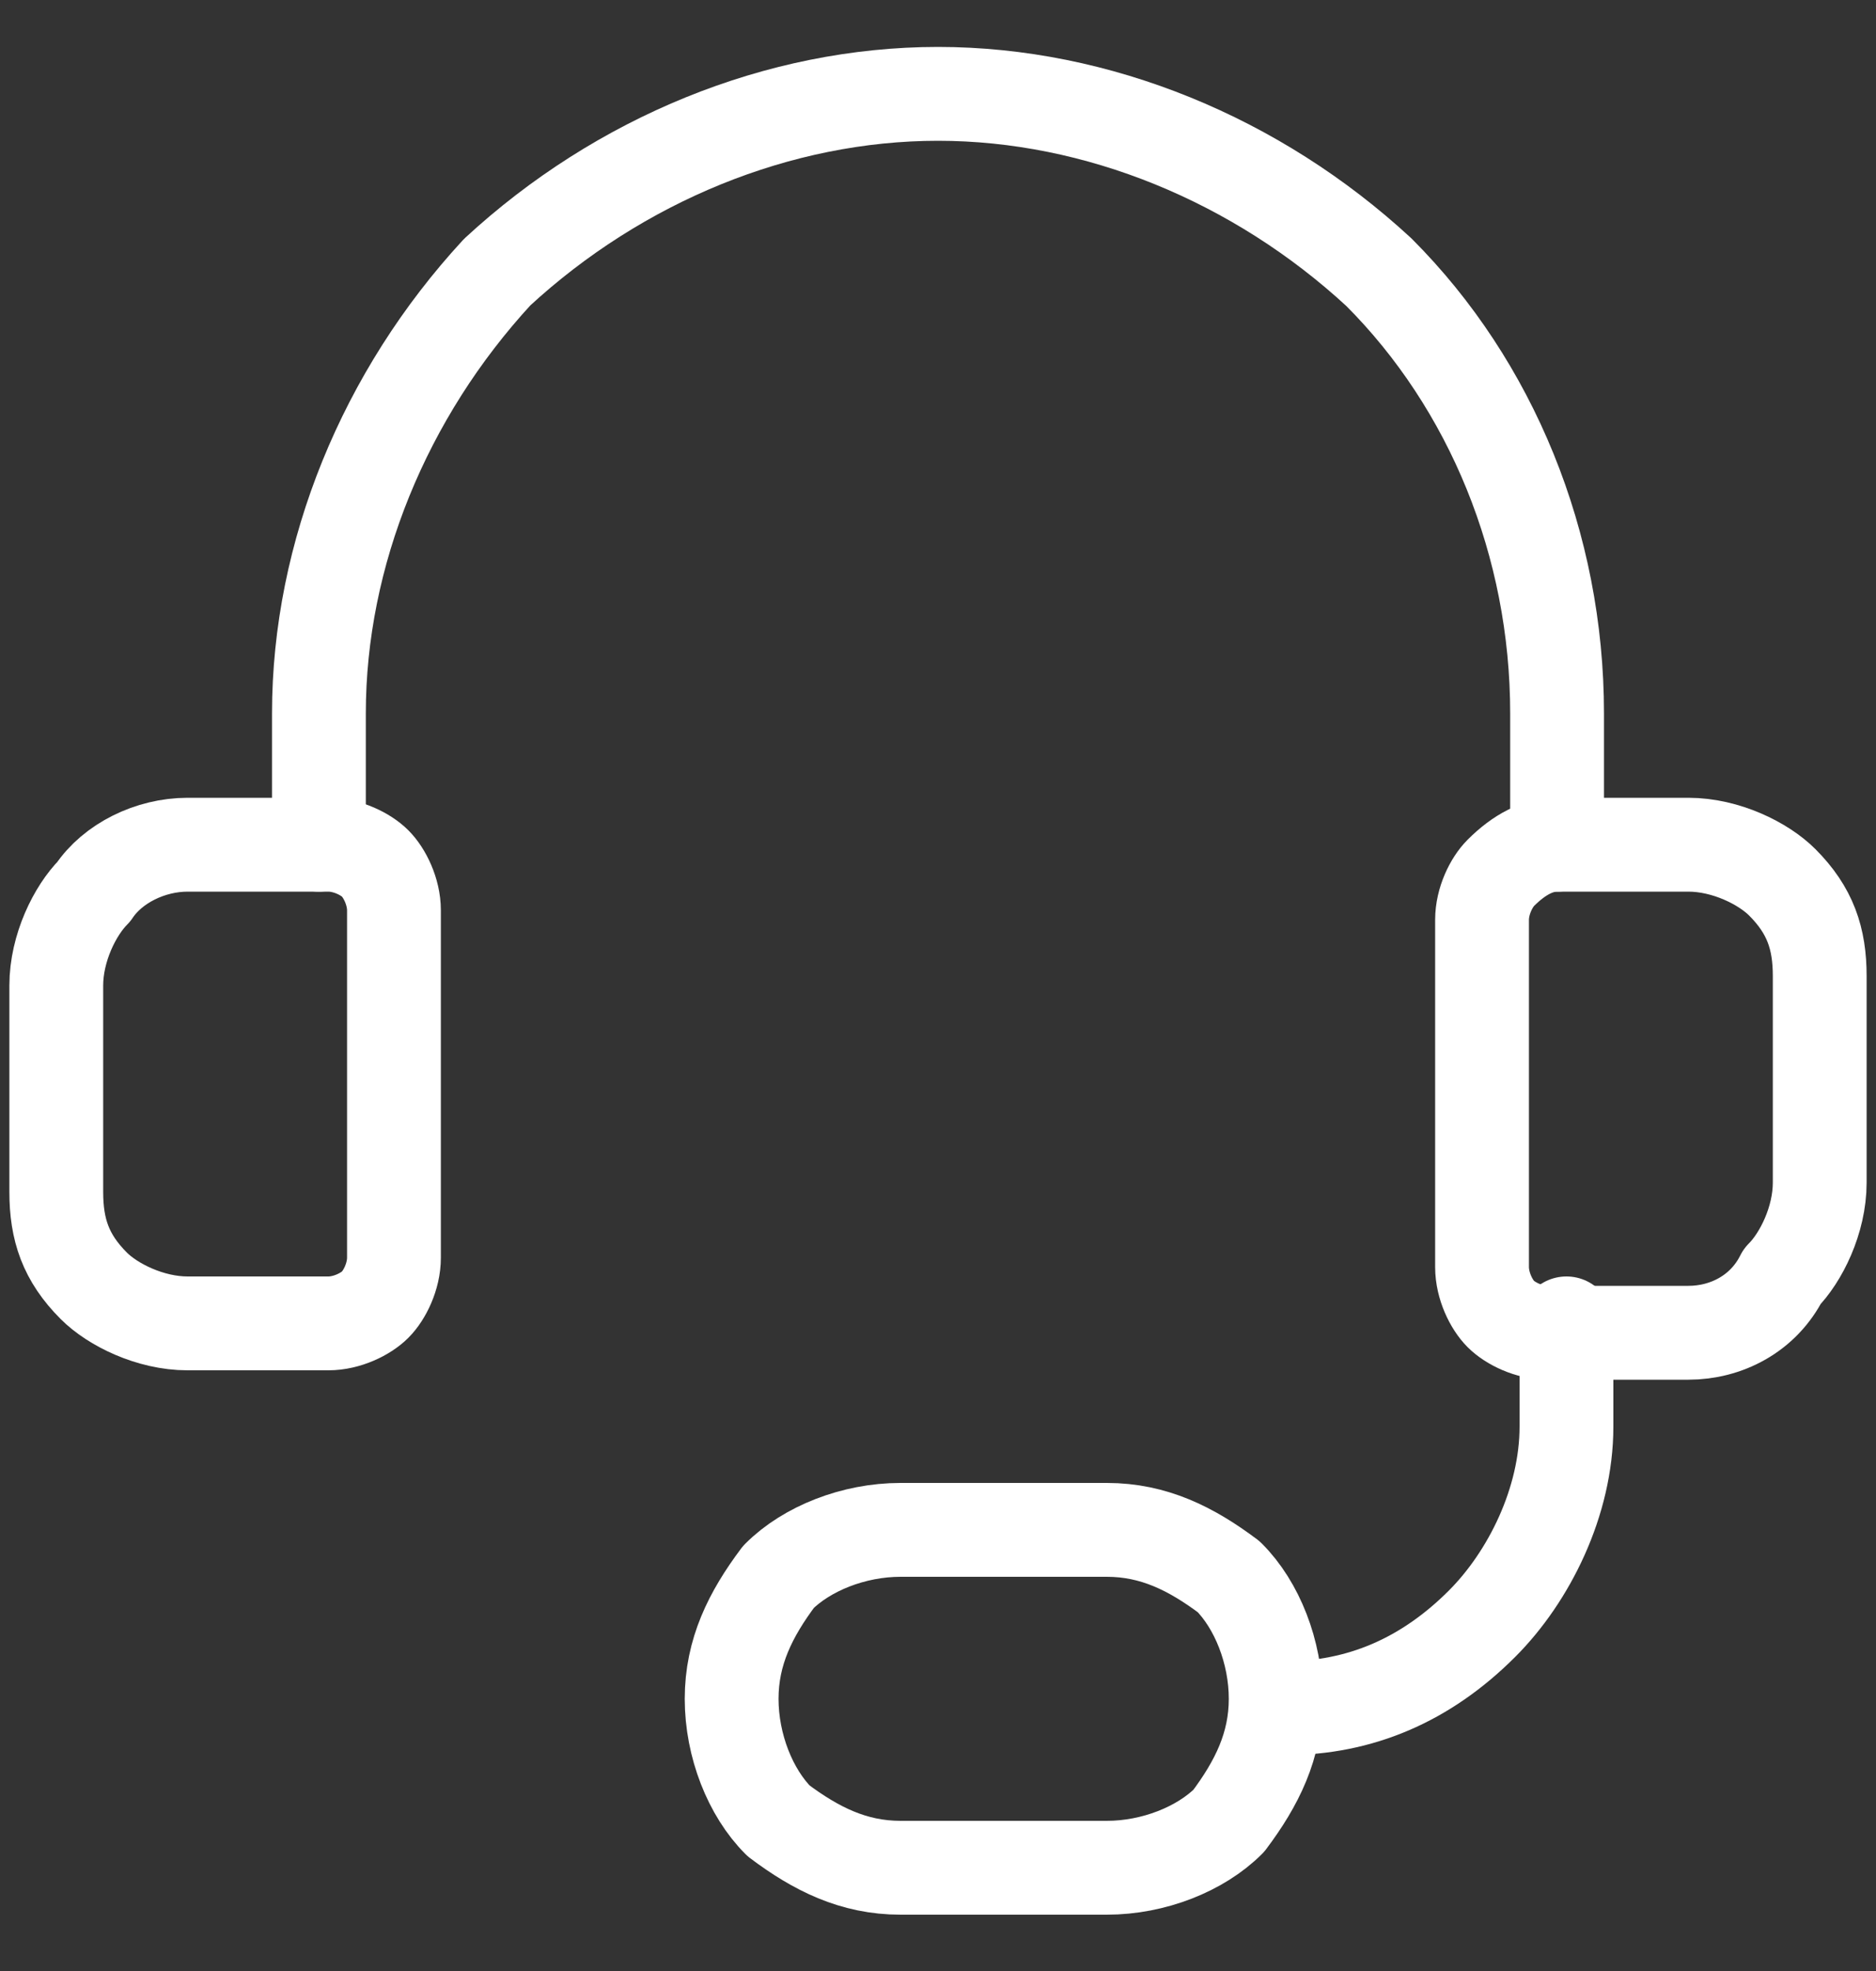 <?xml version="1.0" encoding="utf-8"?>
<!-- Generator: Adobe Illustrator 27.0.0, SVG Export Plug-In . SVG Version: 6.00 Build 0)  -->
<svg version="1.1" id="Layer_1" xmlns="http://www.w3.org/2000/svg" xmlns:xlink="http://www.w3.org/1999/xlink" x="0px" y="0px"
	 viewBox="0 0 20 21" style="enable-background:new 0 0 20 21;" xml:space="preserve">
<rect x="0" y="0" width="20" height="21" fill="#333333" stroke="none"/>
<style type="text/css">
	.st0{fill:none;stroke:#FFFFFF;stroke-linecap:round;stroke-linejoin:round;}
</style>
<path class="st0" d="M2,9h1.5c0.2,0,0.4,0.1,0.5,0.2c0.1,0.1,0.2,0.3,0.2,0.5v3.7c0,0.2-0.1,0.4-0.2,0.5c-0.1,0.1-0.3,0.2-0.5,0.2H2
	c-0.4,0-0.8-0.2-1-0.4c-0.3-0.3-0.4-0.6-0.4-1v-2.2c0-0.4,0.2-0.8,0.4-1C1.2,9.2,1.6,9,2,9L2,9z"/>
<path class="st0" d="M18,14.2h-1.5c-0.2,0-0.4-0.1-0.5-0.2c-0.1-0.1-0.2-0.3-0.2-0.5V9.8c0-0.2,0.1-0.4,0.2-0.5
	C16.2,9.1,16.4,9,16.6,9H18c0.4,0,0.8,0.2,1,0.4c0.3,0.3,0.4,0.6,0.4,1v2.2c0,0.4-0.2,0.8-0.4,1C18.8,14,18.4,14.2,18,14.2L18,14.2z
	"/>
<path class="st0" d="M13.7,18.2c0.8,0,1.5-0.3,2.1-0.9c0.5-0.5,0.9-1.3,0.9-2.1v-1.1"/>
<path class="st0" d="M11.8,16.3c0.5,0,0.9,0.2,1.3,0.5c0.3,0.3,0.5,0.8,0.5,1.3s-0.2,0.9-0.5,1.3c-0.3,0.3-0.8,0.5-1.3,0.5H9.6
	c-0.5,0-0.9-0.2-1.3-0.5c-0.3-0.3-0.5-0.8-0.5-1.3s0.2-0.9,0.5-1.3c0.3-0.3,0.8-0.5,1.3-0.5H11.8z"/>
<path class="st0" d="M3.4,9V7.6c0-1.7,0.7-3.4,1.9-4.7C6.6,1.7,8.3,1,10,1s3.4,0.7,4.7,1.9c1.2,1.2,1.9,2.9,1.9,4.7V9"/>
</svg>
